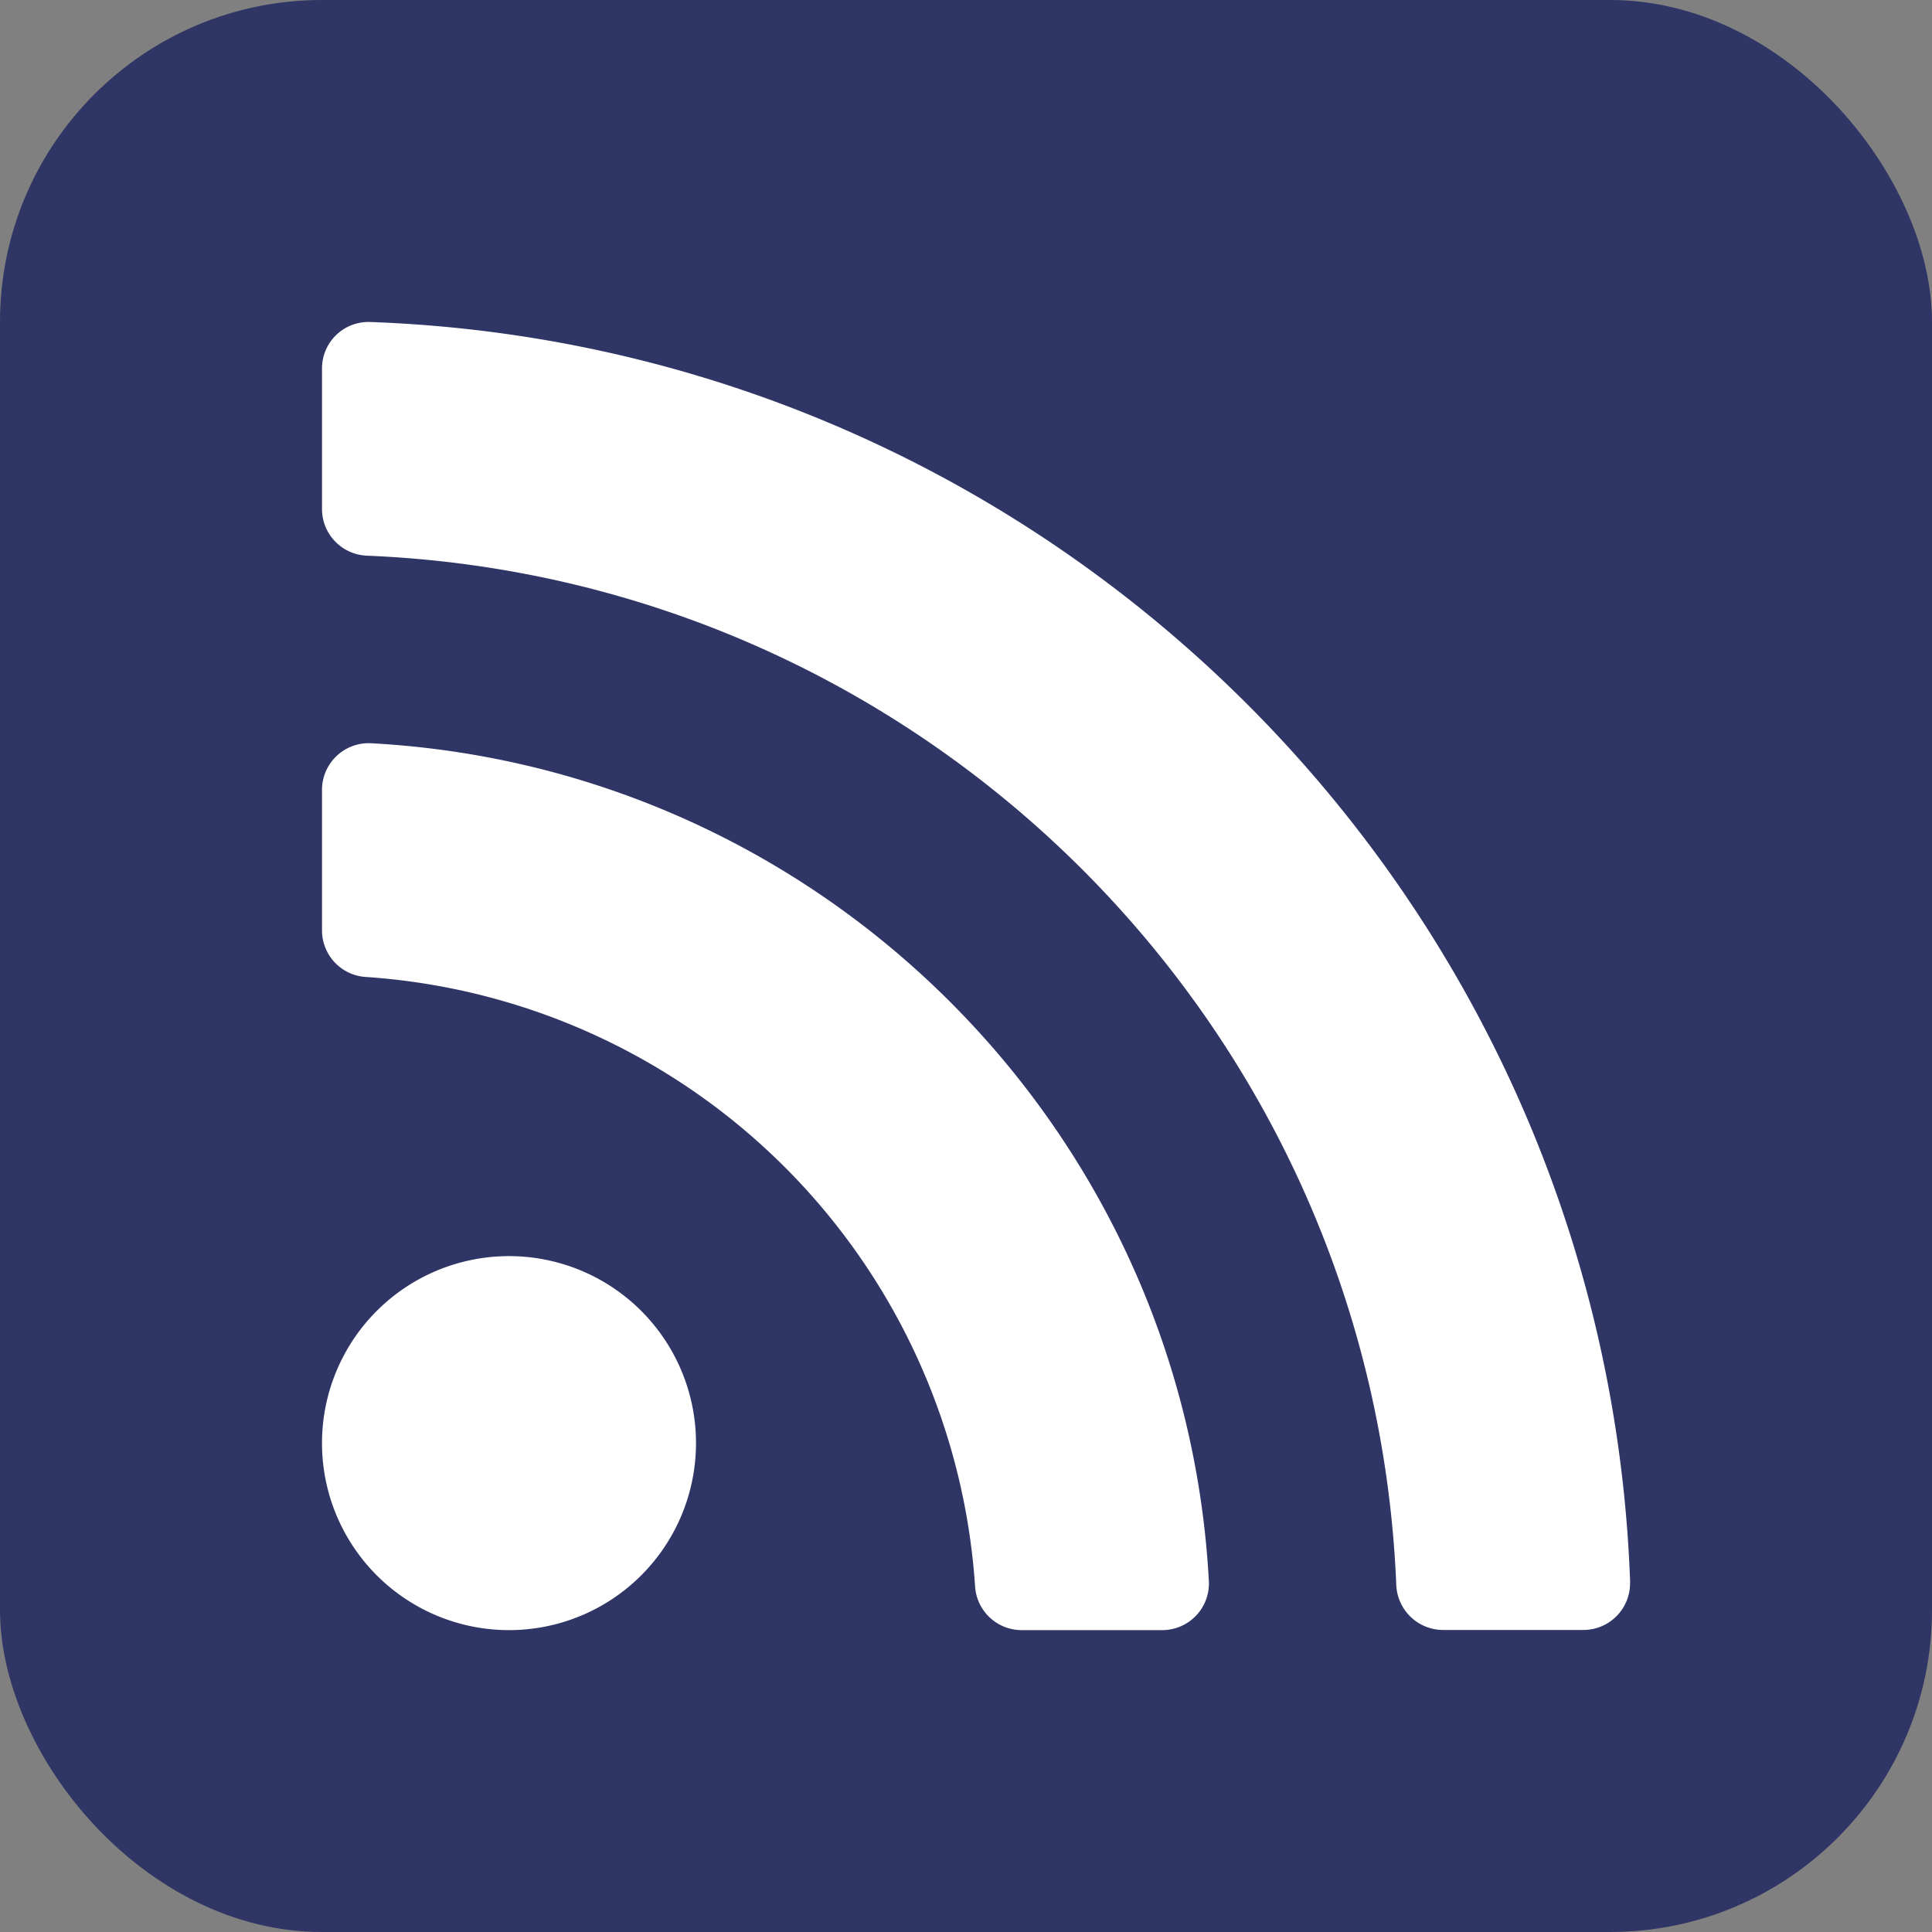 <svg width="24" height="24" fill="none" xmlns="http://www.w3.org/2000/svg"><rect width="100%" height="100%" fill="#808080" stroke="none"/><rect width="24" height="24" rx="4" fill="#2F3564"/><path d="M8.646 17.927a2.323 2.323 0 11-4.646 0 2.323 2.323 0 014.646 0zm6.371 1.714C14.714 14.033 10.223 9.536 4.61 9.233a.58.58 0 00-.61.58v1.743a.58.58 0 00.54.58 8.13 8.13 0 017.573 7.574.58.58 0 00.58.54h1.744a.58.58 0 00.58-.61zm5.233.01C19.945 11.17 13.12 4.306 4.599 4A.577.577 0 004 4.58v1.743c0 .313.248.568.56.58 6.935.285 12.5 5.852 12.785 12.785a.583.583 0 00.58.56h1.744a.58.58 0 00.58-.598h.001z" fill="#fff"/></svg>